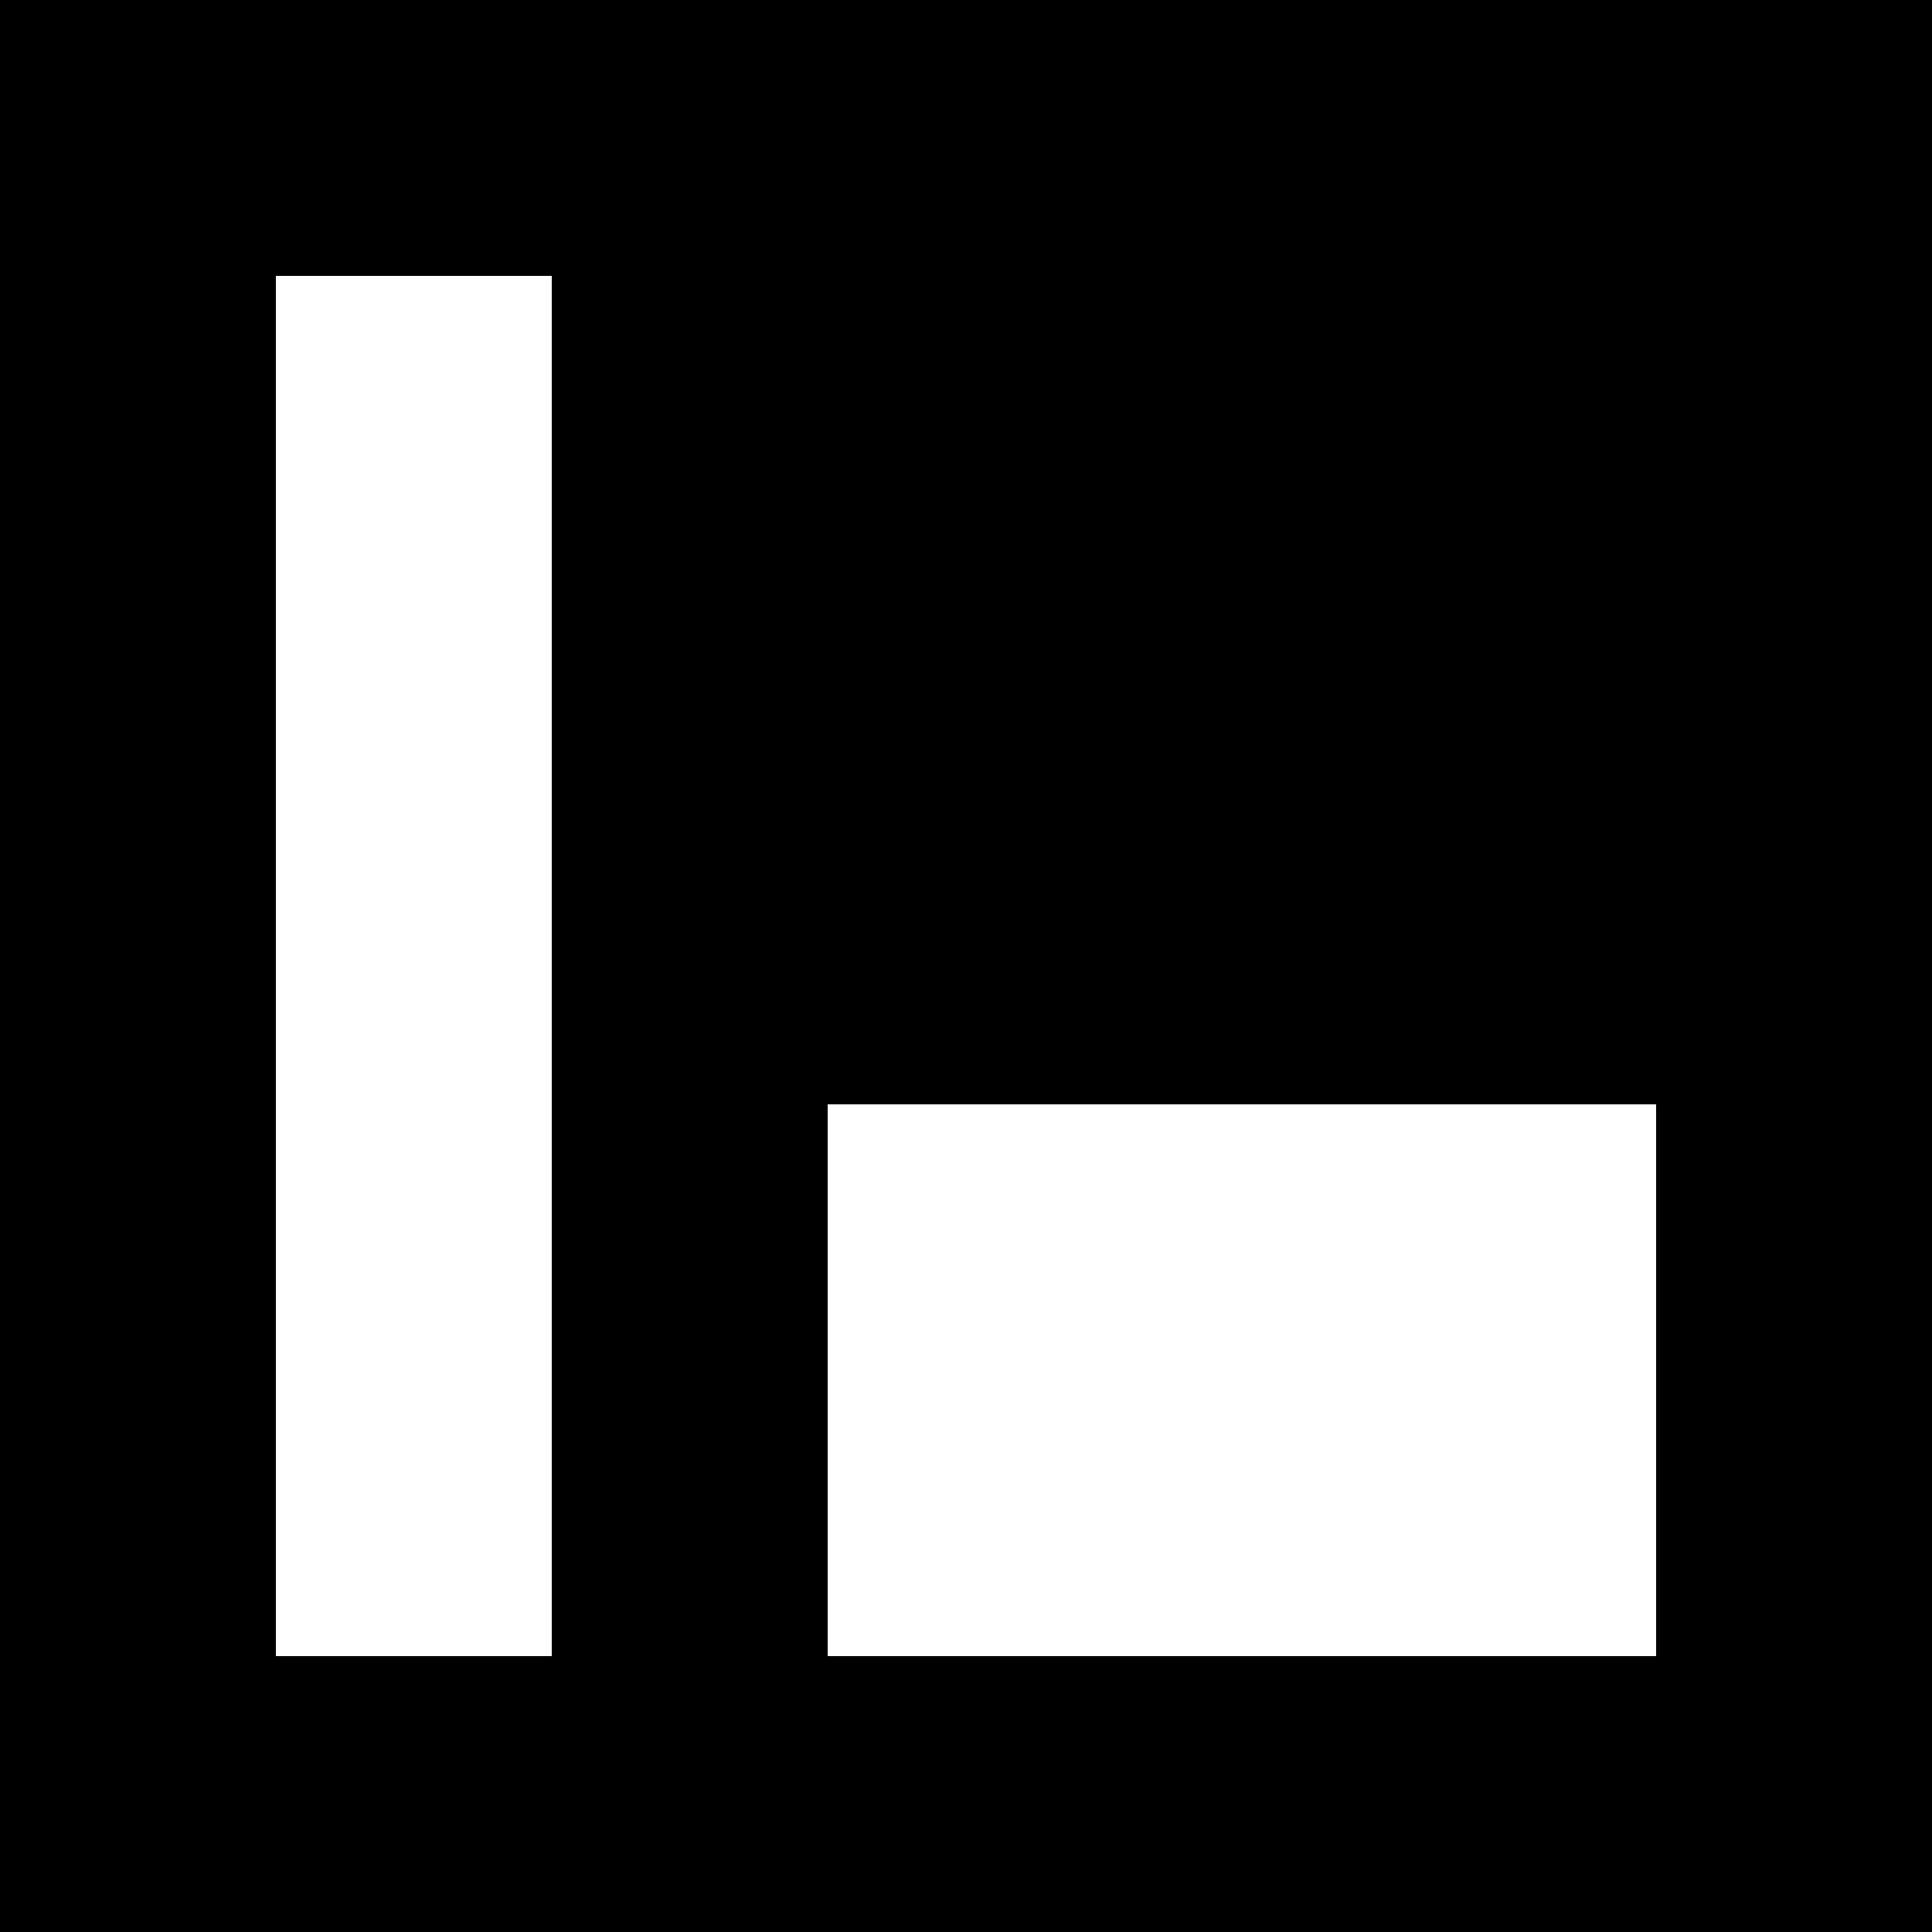 <svg viewBox="0 0 7 7" xmlns="http://www.w3.org/2000/svg" shape-rendering="crispEdges" width="100mm" height="100mm"><rect x="0" y="0" width="7" height="7" fill="black"></rect><rect width="1" height="1" x="1" y="1" fill="white"></rect><rect width="1" height="1.5" x="1" y="1" fill="white"></rect><rect width="1" height="1" x="1" y="2" fill="white"></rect><rect width="1" height="1.5" x="1" y="2" fill="white"></rect><rect width="1" height="1" x="1" y="3" fill="white"></rect><rect width="1" height="1.5" x="1" y="3" fill="white"></rect><rect width="1" height="1" x="1" y="4" fill="white"></rect><rect width="1" height="1.5" x="1" y="4" fill="white"></rect><rect width="1.5" height="1" x="3" y="4" fill="white"></rect><rect width="1" height="1.5" x="3" y="4" fill="white"></rect><rect width="1.5" height="1" x="4" y="4" fill="white"></rect><rect width="1" height="1.5" x="4" y="4" fill="white"></rect><rect width="1" height="1" x="5" y="4" fill="white"></rect><rect width="1" height="1.5" x="5" y="4" fill="white"></rect><rect width="1" height="1" x="1" y="5" fill="white"></rect><rect width="1.5" height="1" x="3" y="5" fill="white"></rect><rect width="1.5" height="1" x="4" y="5" fill="white"></rect><rect width="1" height="1" x="5" y="5" fill="white"></rect></svg>